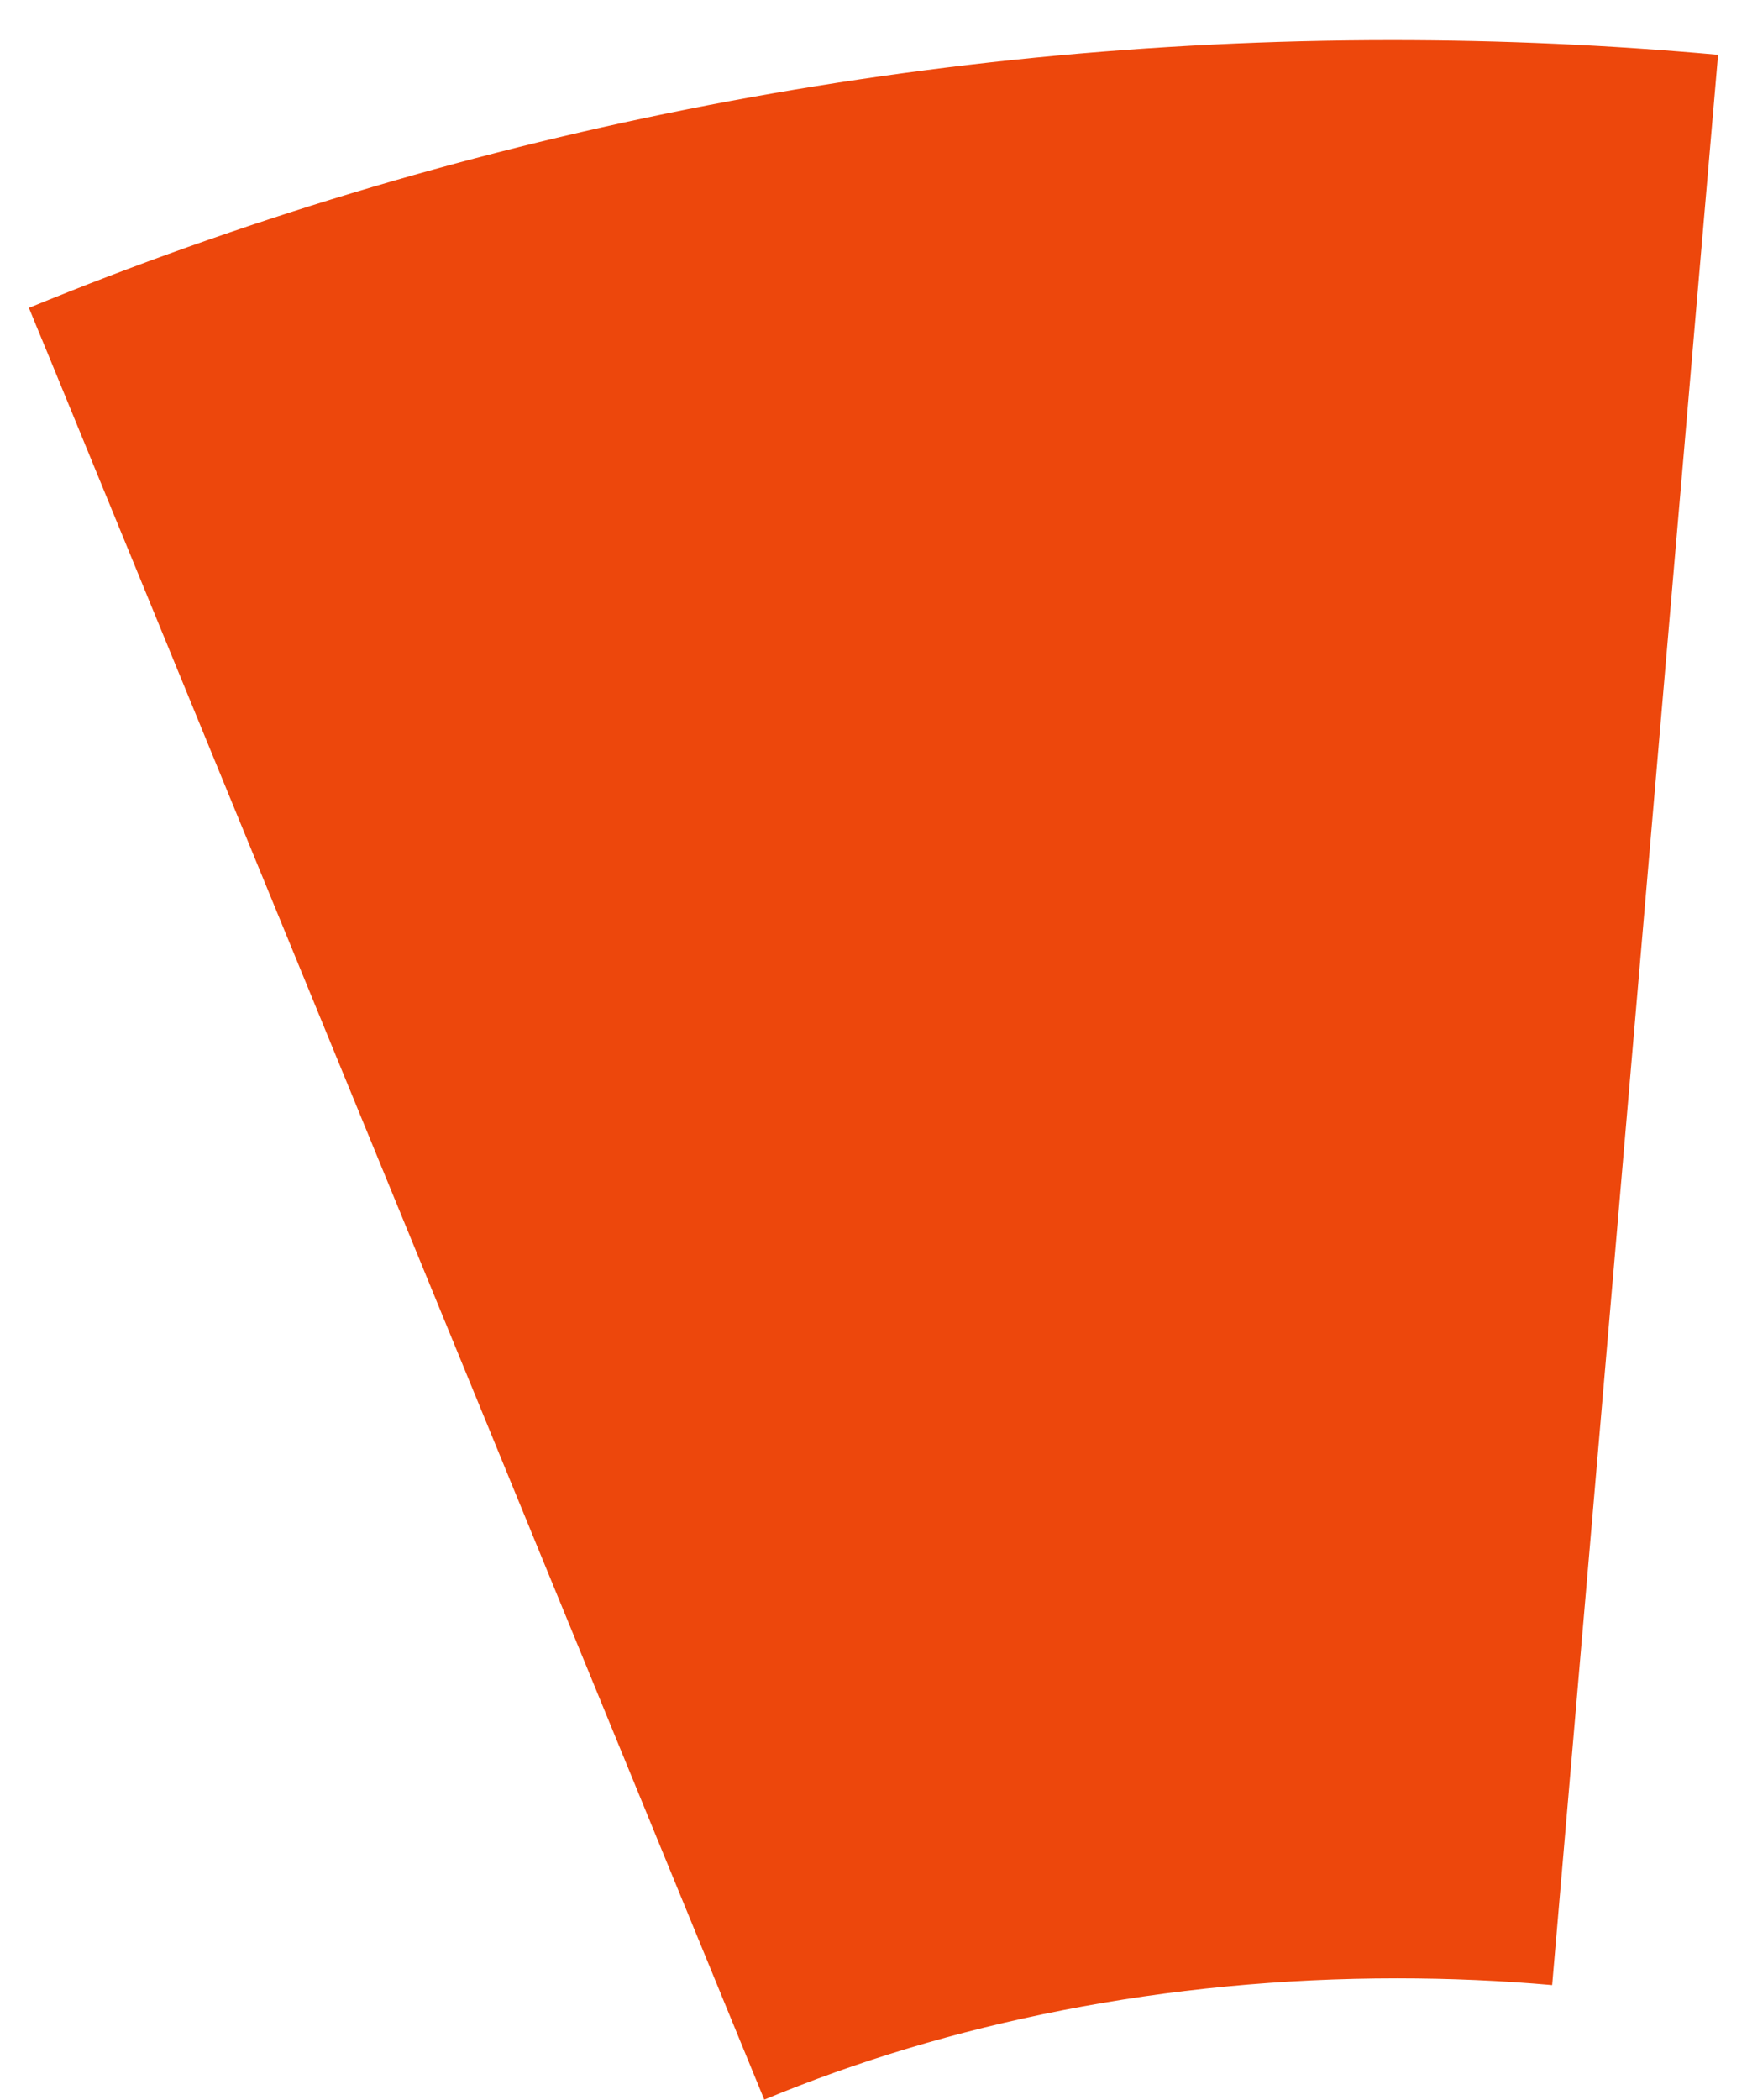 <?xml version="1.0" encoding="utf-8"?>
<!-- Generator: Adobe Illustrator 15.0.0, SVG Export Plug-In . SVG Version: 6.00 Build 0)  -->
<!DOCTYPE svg PUBLIC "-//W3C//DTD SVG 1.1//EN" "http://www.w3.org/Graphics/SVG/1.1/DTD/svg11.dtd">
<svg version="1.1" id="Warstwa_1" xmlns="http://www.w3.org/2000/svg" xmlns:xlink="http://www.w3.org/1999/xlink" x="0px" y="0px"
	 width="180.46px" height="216.809px" viewBox="0 0 180.46 216.809" enable-background="new 0 0 180.46 216.809"
	 xml:space="preserve">
<path fill="#ED470C" enable-background="new    " d="M177.472,5.657L175.44,29.26l-0.254,2.942l-14.852,172.772
	c-5.245-0.461-10.594-0.696-16.018-0.696c-23.914,0-46.276,4.578-65.368,12.53l-11.214-27.307l-0.592-1.447L5.141,37.015L3.75,33.65
	l-0.762-1.861C46.444,13.966,93.989,4.143,143.81,4.143C155.155,4.143,166.389,4.651,177.472,5.657z"/>
</svg>
